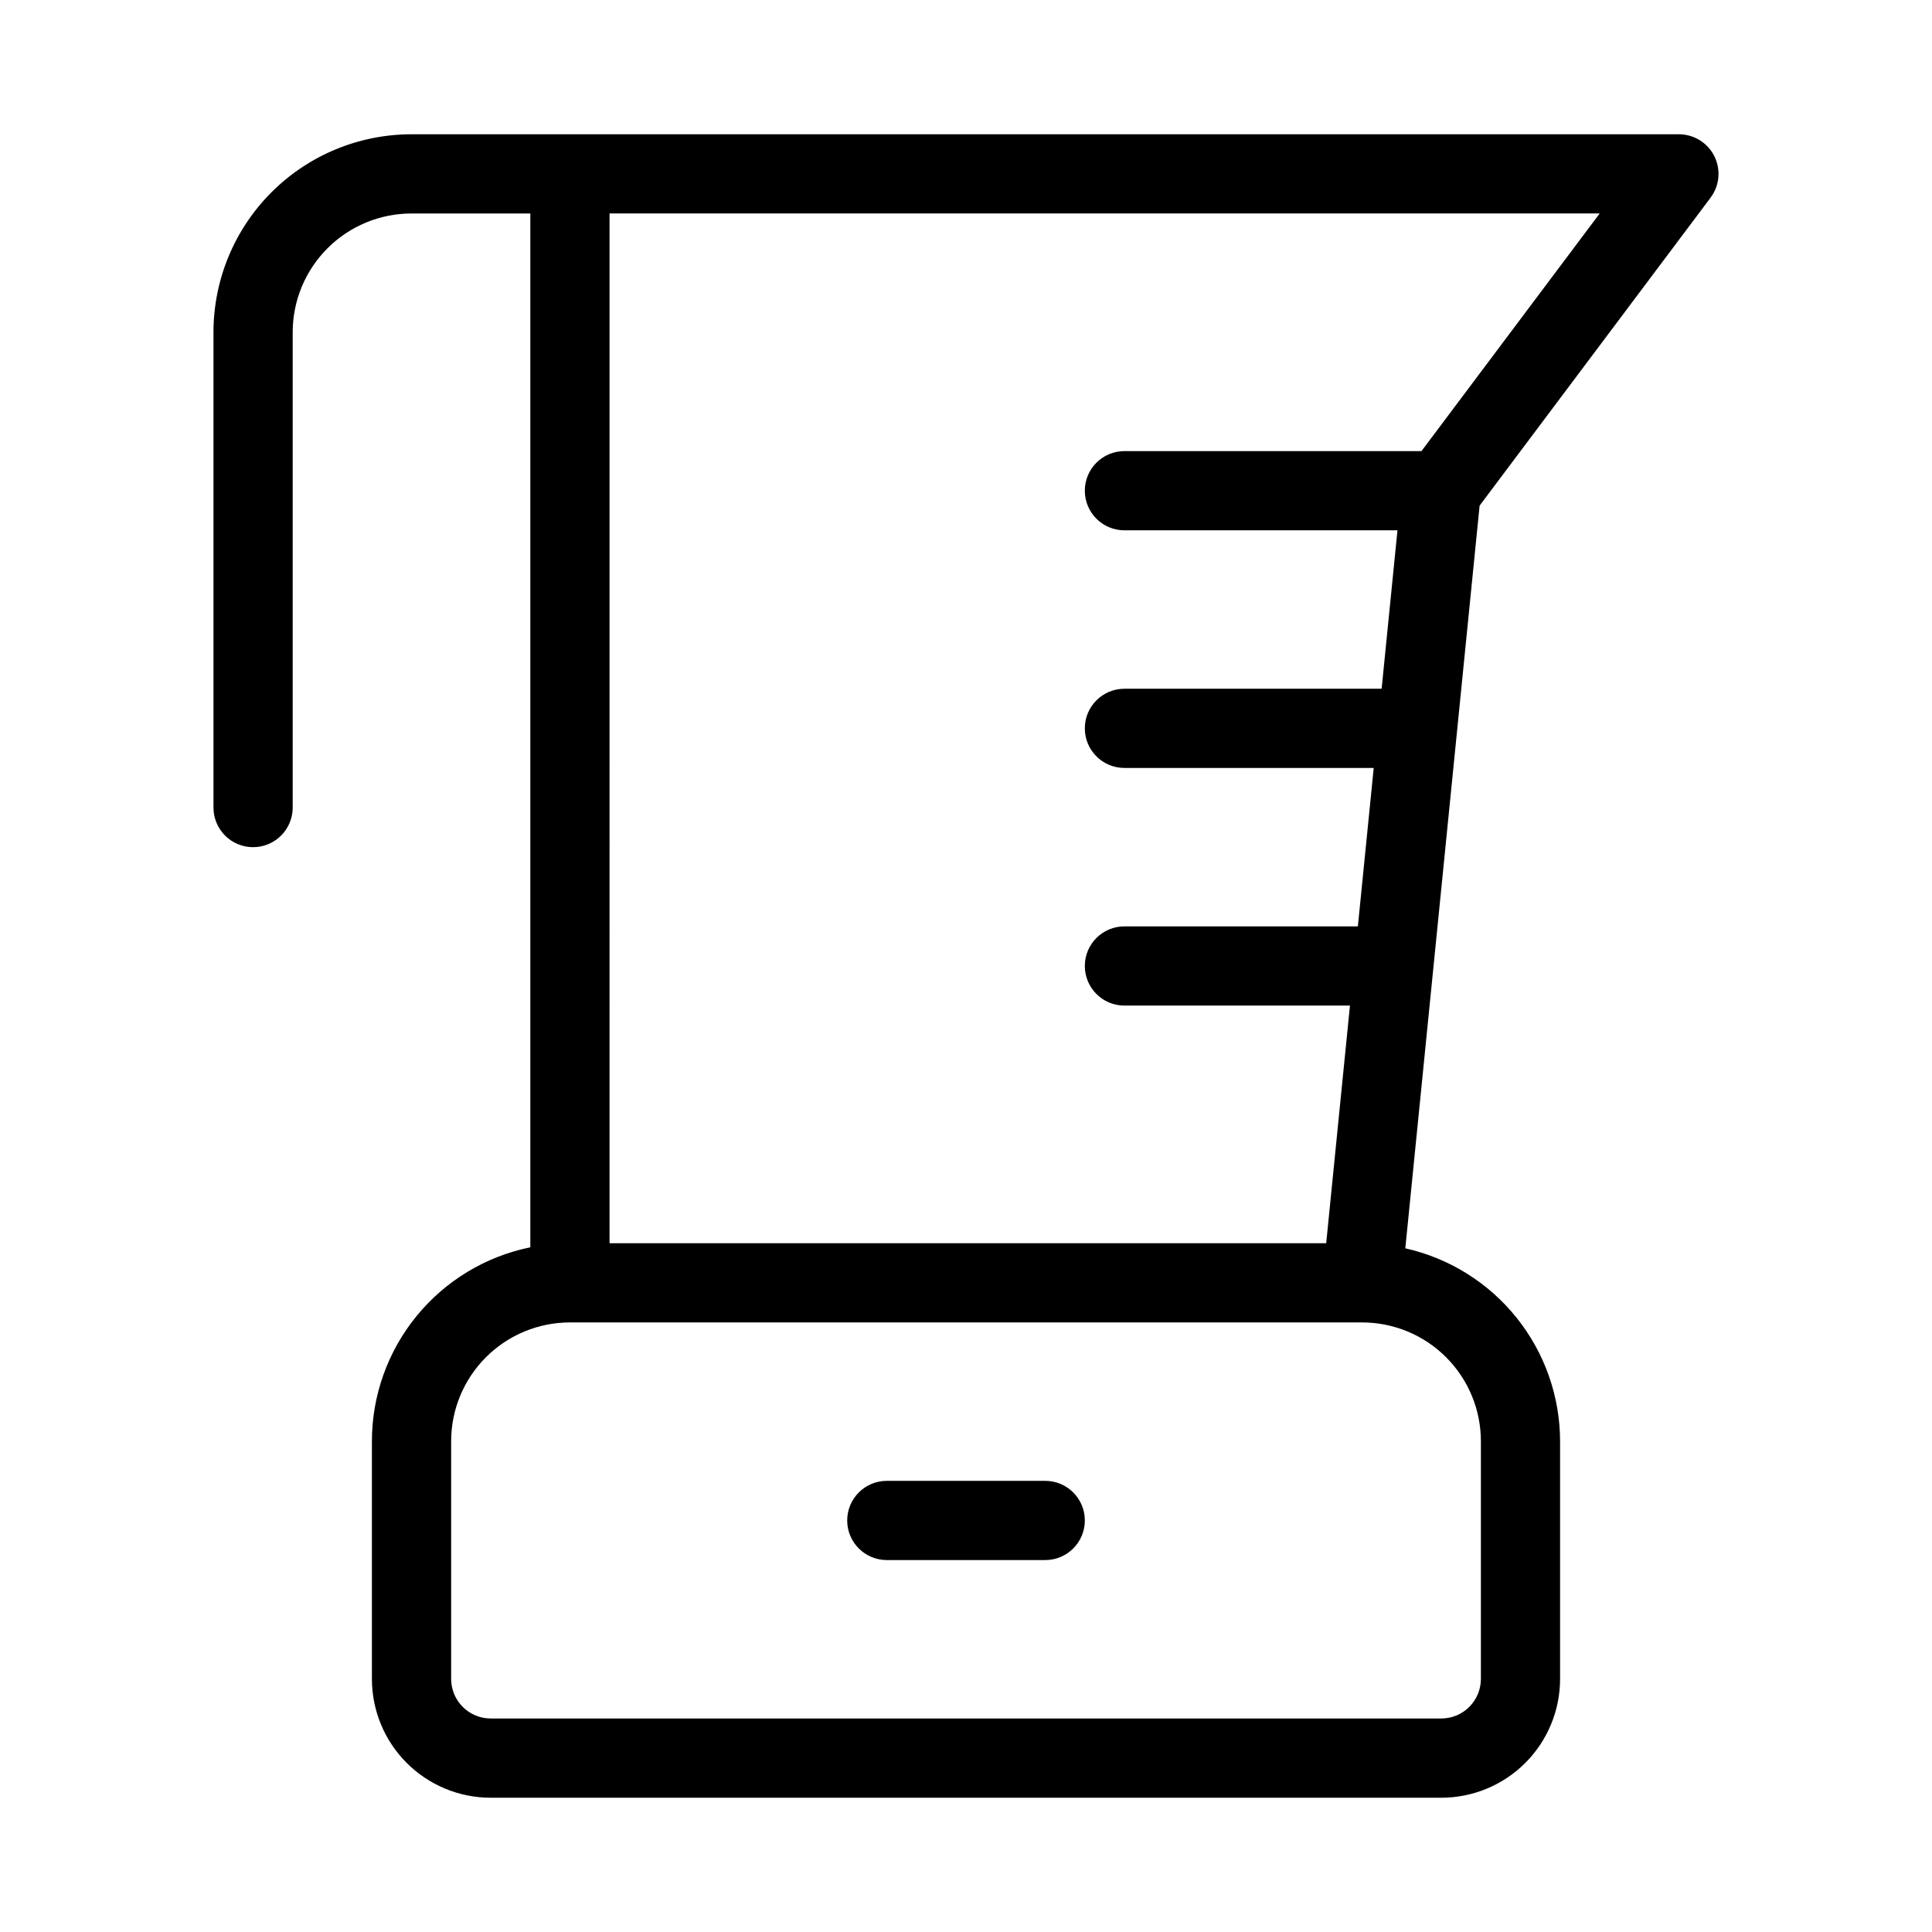 <?xml version="1.0" encoding="UTF-8"?>
<!-- Uploaded to: ICON Repo, www.svgrepo.com, Generator: ICON Repo Mixer Tools -->
<svg fill="#000000" width="800px" height="800px" version="1.1" viewBox="144 144 512 512" xmlns="http://www.w3.org/2000/svg">
 <path d="m211.07 368.51c2.785 0 5.453-1.105 7.422-3.074s3.074-4.641 3.074-7.422v-125.95c0-8.352 3.316-16.359 9.223-22.266s13.914-9.223 22.266-9.223h31.488v273.97c-11.852 2.418-22.504 8.855-30.152 18.223-7.652 9.367-11.832 21.09-11.832 33.184v62.977c0 8.352 3.316 16.363 9.223 22.266 5.906 5.906 13.914 9.223 22.266 9.223h251.9c8.352 0 16.363-3.316 22.266-9.223 5.906-5.902 9.223-13.914 9.223-22.266v-62.977c-0.016-11.914-4.086-23.465-11.543-32.758-7.453-9.293-17.848-15.773-29.473-18.379l19.691-196.82 61.211-81.617c2.387-3.18 2.769-7.434 0.992-10.992-1.781-3.555-5.414-5.801-9.391-5.801h-335.87c-13.918 0-27.27 5.527-37.109 15.371-9.844 9.84-15.371 23.191-15.371 37.109v125.95c0 2.781 1.105 5.453 3.074 7.422s4.637 3.074 7.422 3.074zm94.465-167.94h262.4l-47.23 62.977h-78.719c-5.797 0-10.496 4.699-10.496 10.496s4.699 10.496 10.496 10.496h72.359l-4.199 41.984h-68.16c-5.797 0-10.496 4.699-10.496 10.496 0 5.797 4.699 10.496 10.496 10.496h66.062l-4.199 41.984h-61.863c-5.797 0-10.496 4.699-10.496 10.496s4.699 10.496 10.496 10.496h59.766l-6.297 62.977h-189.92zm199.43 293.89-0.004-0.004c8.352 0 16.363 3.32 22.266 9.223 5.906 5.906 9.223 13.918 9.223 22.266v62.977c0 2.785-1.105 5.453-3.074 7.422-1.965 1.969-4.637 3.074-7.422 3.074h-251.9c-5.797 0-10.496-4.699-10.496-10.496v-62.977c0-8.348 3.316-16.359 9.223-22.266 5.906-5.902 13.914-9.223 22.266-9.223zm-136.45 52.477c0-5.797 4.699-10.496 10.496-10.496h41.984c5.797 0 10.496 4.699 10.496 10.496s-4.699 10.496-10.496 10.496h-41.984c-5.797 0-10.496-4.699-10.496-10.496z"/>
</svg>